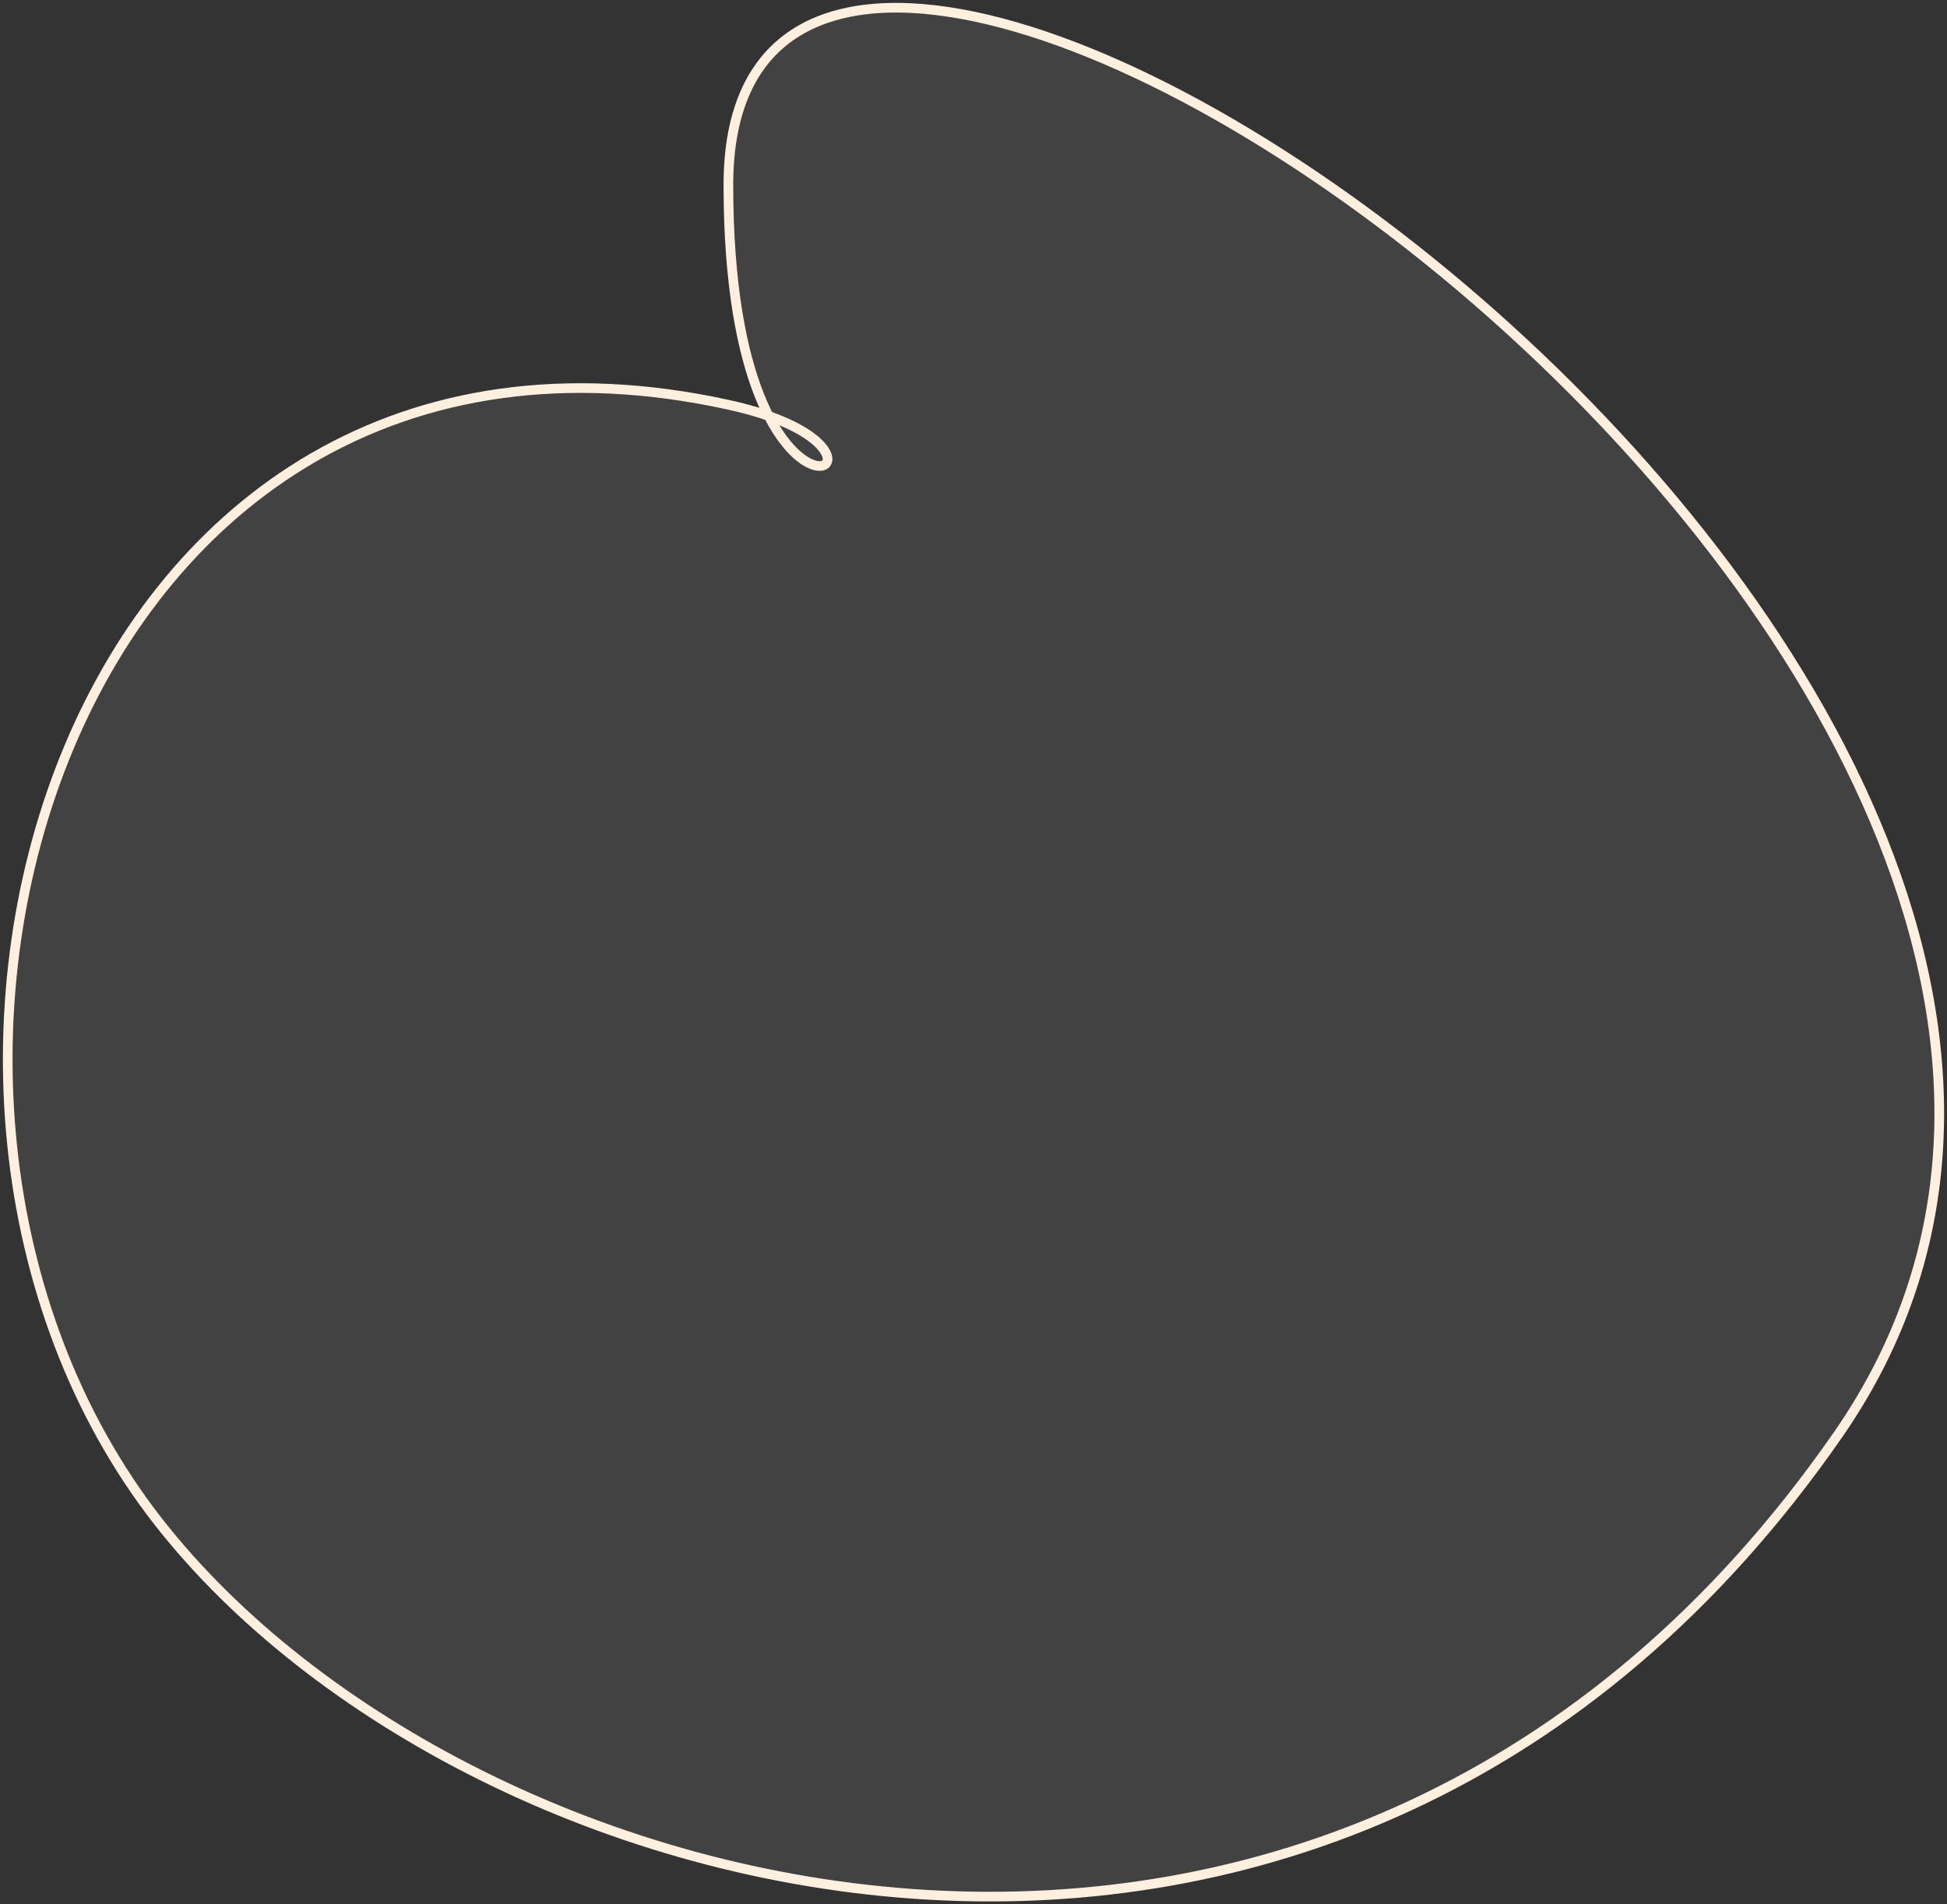 <svg width="504" height="493" viewBox="0 0 504 493" fill="none" xmlns="http://www.w3.org/2000/svg">
<rect x="0" y="0" width="504" height="493" fill="#333333" stroke="none"/>
<g style="mix-blend-mode:plus-lighter" opacity="0.5">
<path d="M41.007 393.967C-46.436 282.163 17.587 67.369 188.552 104.784C192.566 105.662 196.021 106.648 198.978 107.687C193.456 96.917 188.552 78.314 188.552 47.882C188.552 -111.071 609.33 178.833 475.836 371.363C347.207 556.877 120.885 496.099 41.007 393.967Z" fill="white" fill-opacity="0.15"/>
</g>
<path d="M41.007 393.967C-46.436 282.163 17.587 67.369 188.552 104.784C246.321 117.426 188.552 152.331 188.552 47.882C188.552 -111.071 609.33 178.833 475.836 371.363C347.207 556.877 120.885 496.099 41.007 393.967Z" stroke="#FFEFDE" stroke-width="2.5"/>
</svg>
